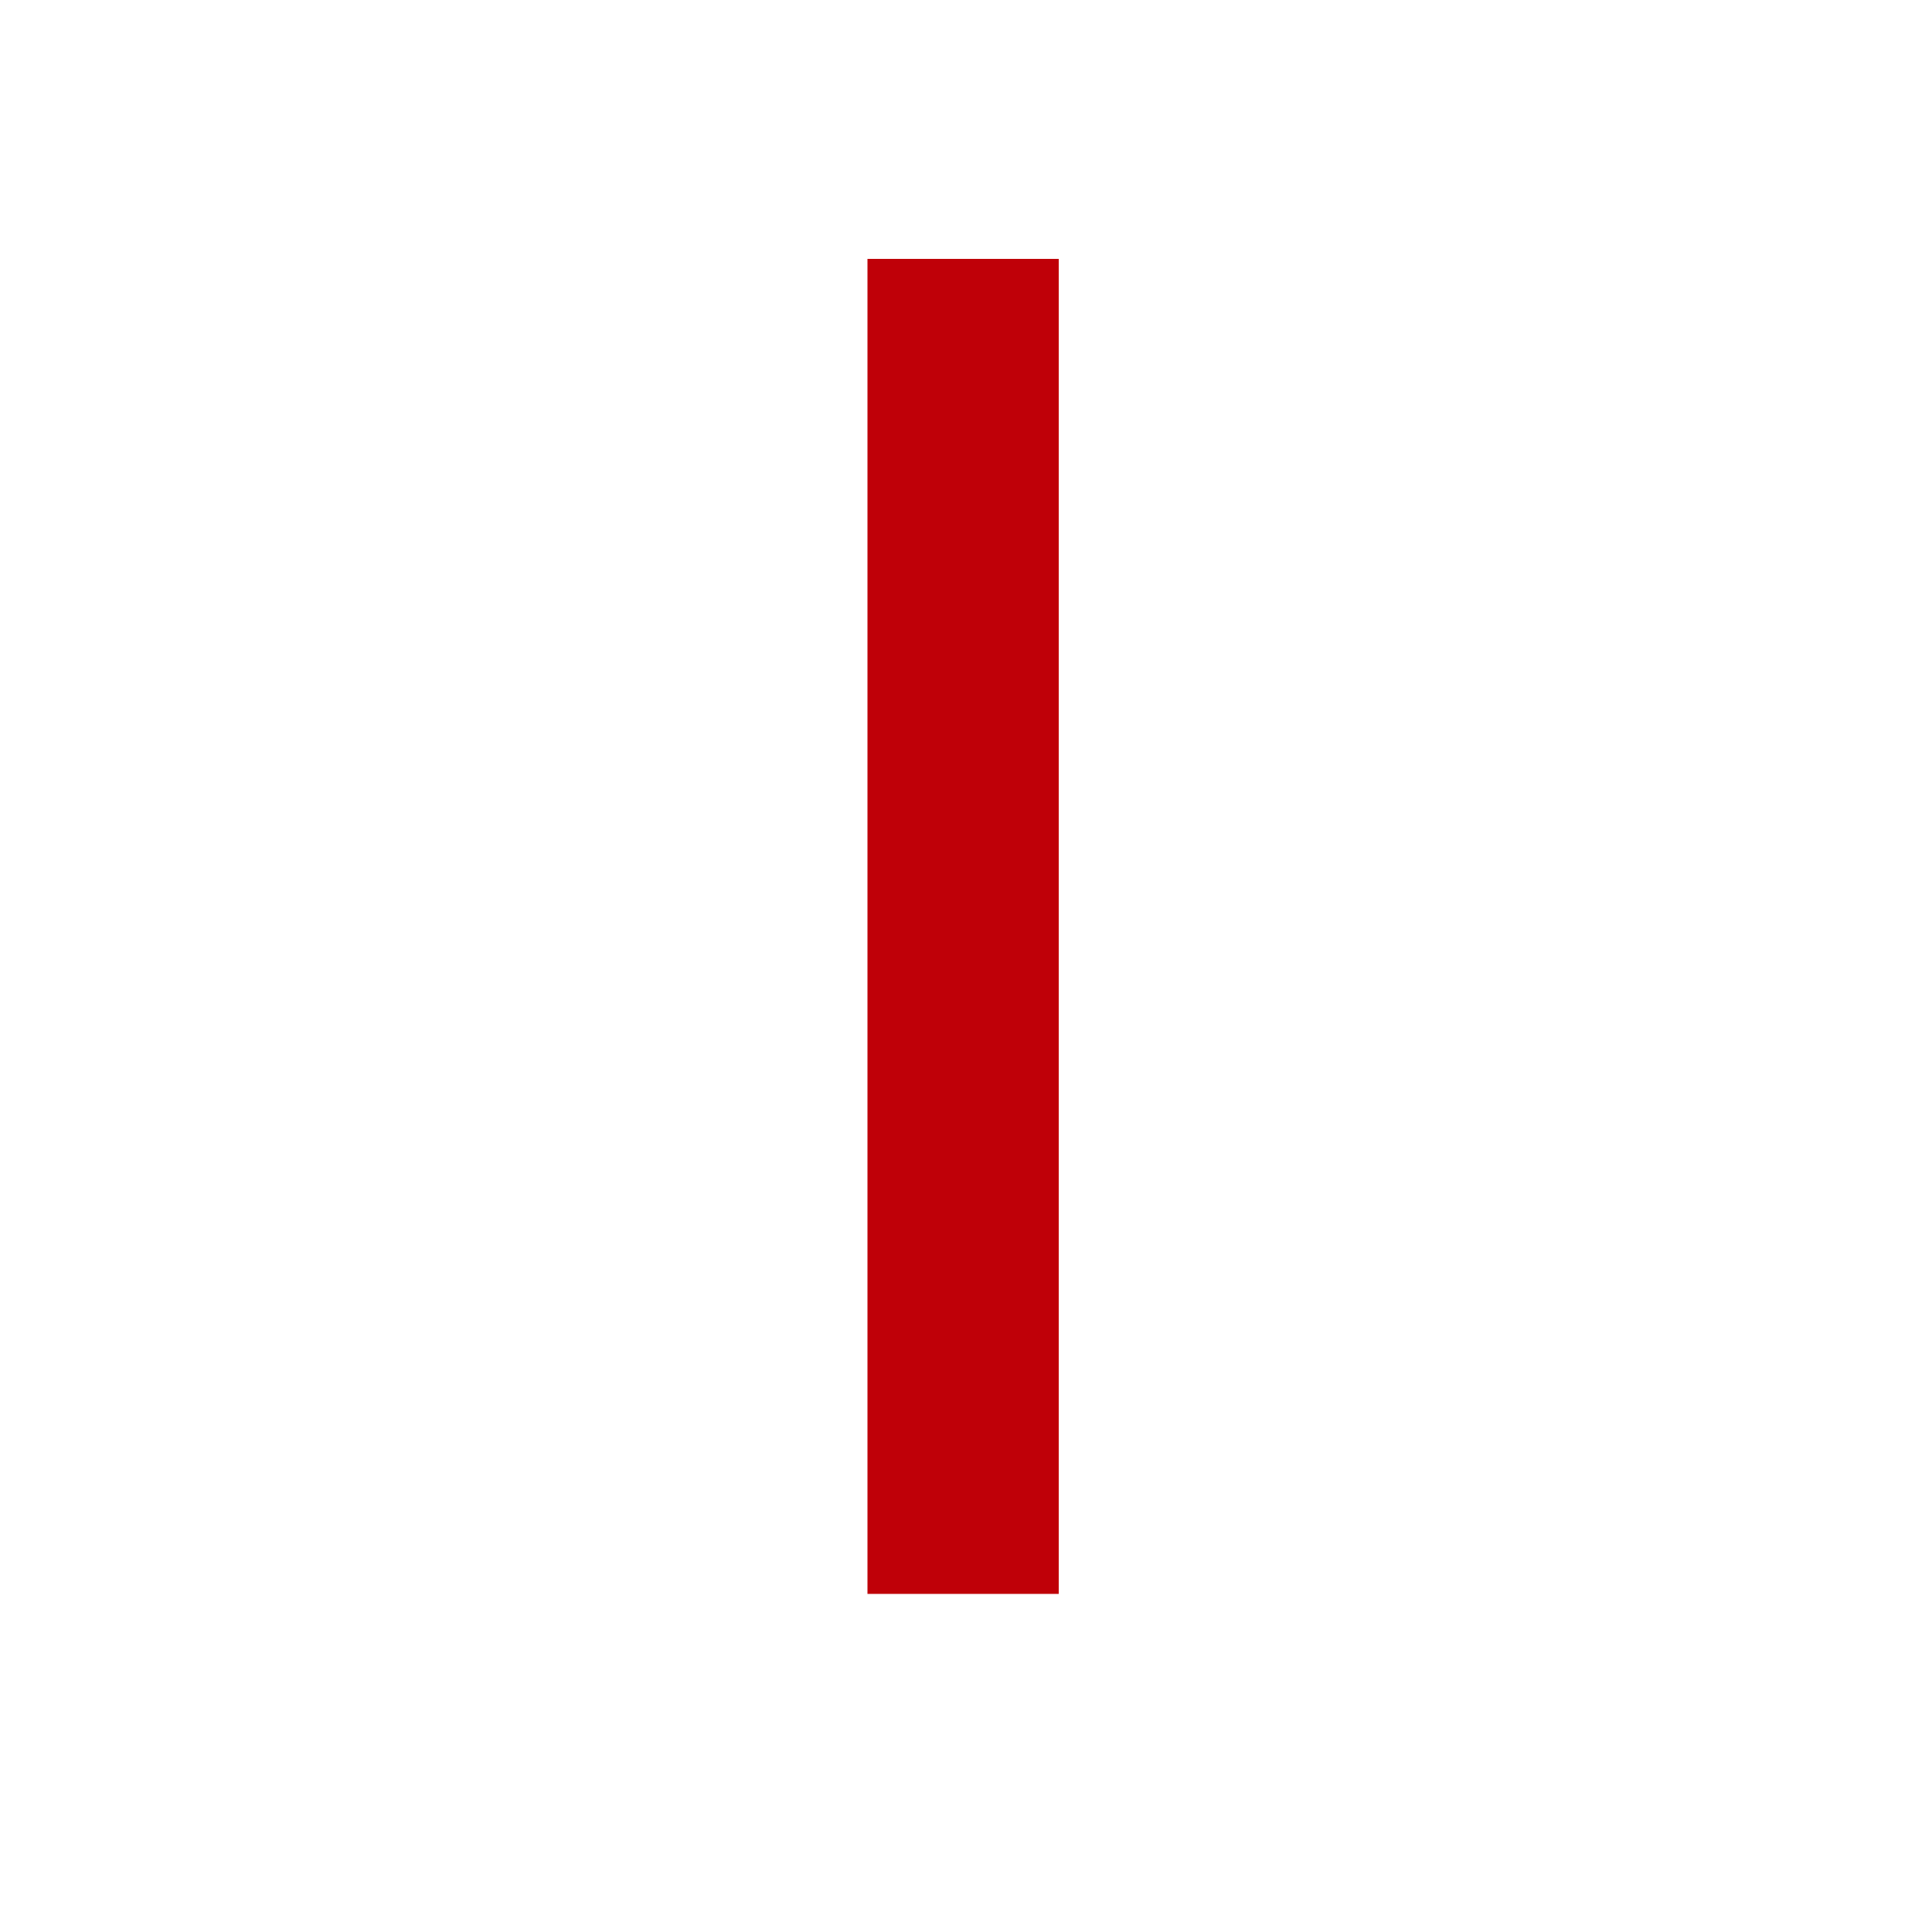 <?xml version="1.0" encoding="UTF-8"?>
<svg id="uuid-d4613bba-38b1-4b8c-80d1-d01d9195d810" data-name="レイヤー 2" xmlns="http://www.w3.org/2000/svg" viewBox="0 0 80 80">
  <g id="uuid-17d65039-daa8-4f20-9237-515b55f69456" data-name="レイヤー 2">
    <g>
      <rect width="80" height="80" fill="#fff"/>
      <path d="M43.84,66h-7.92V10.72h7.92v55.28Z" fill="#bf0008"/>
    </g>
  </g>
</svg>